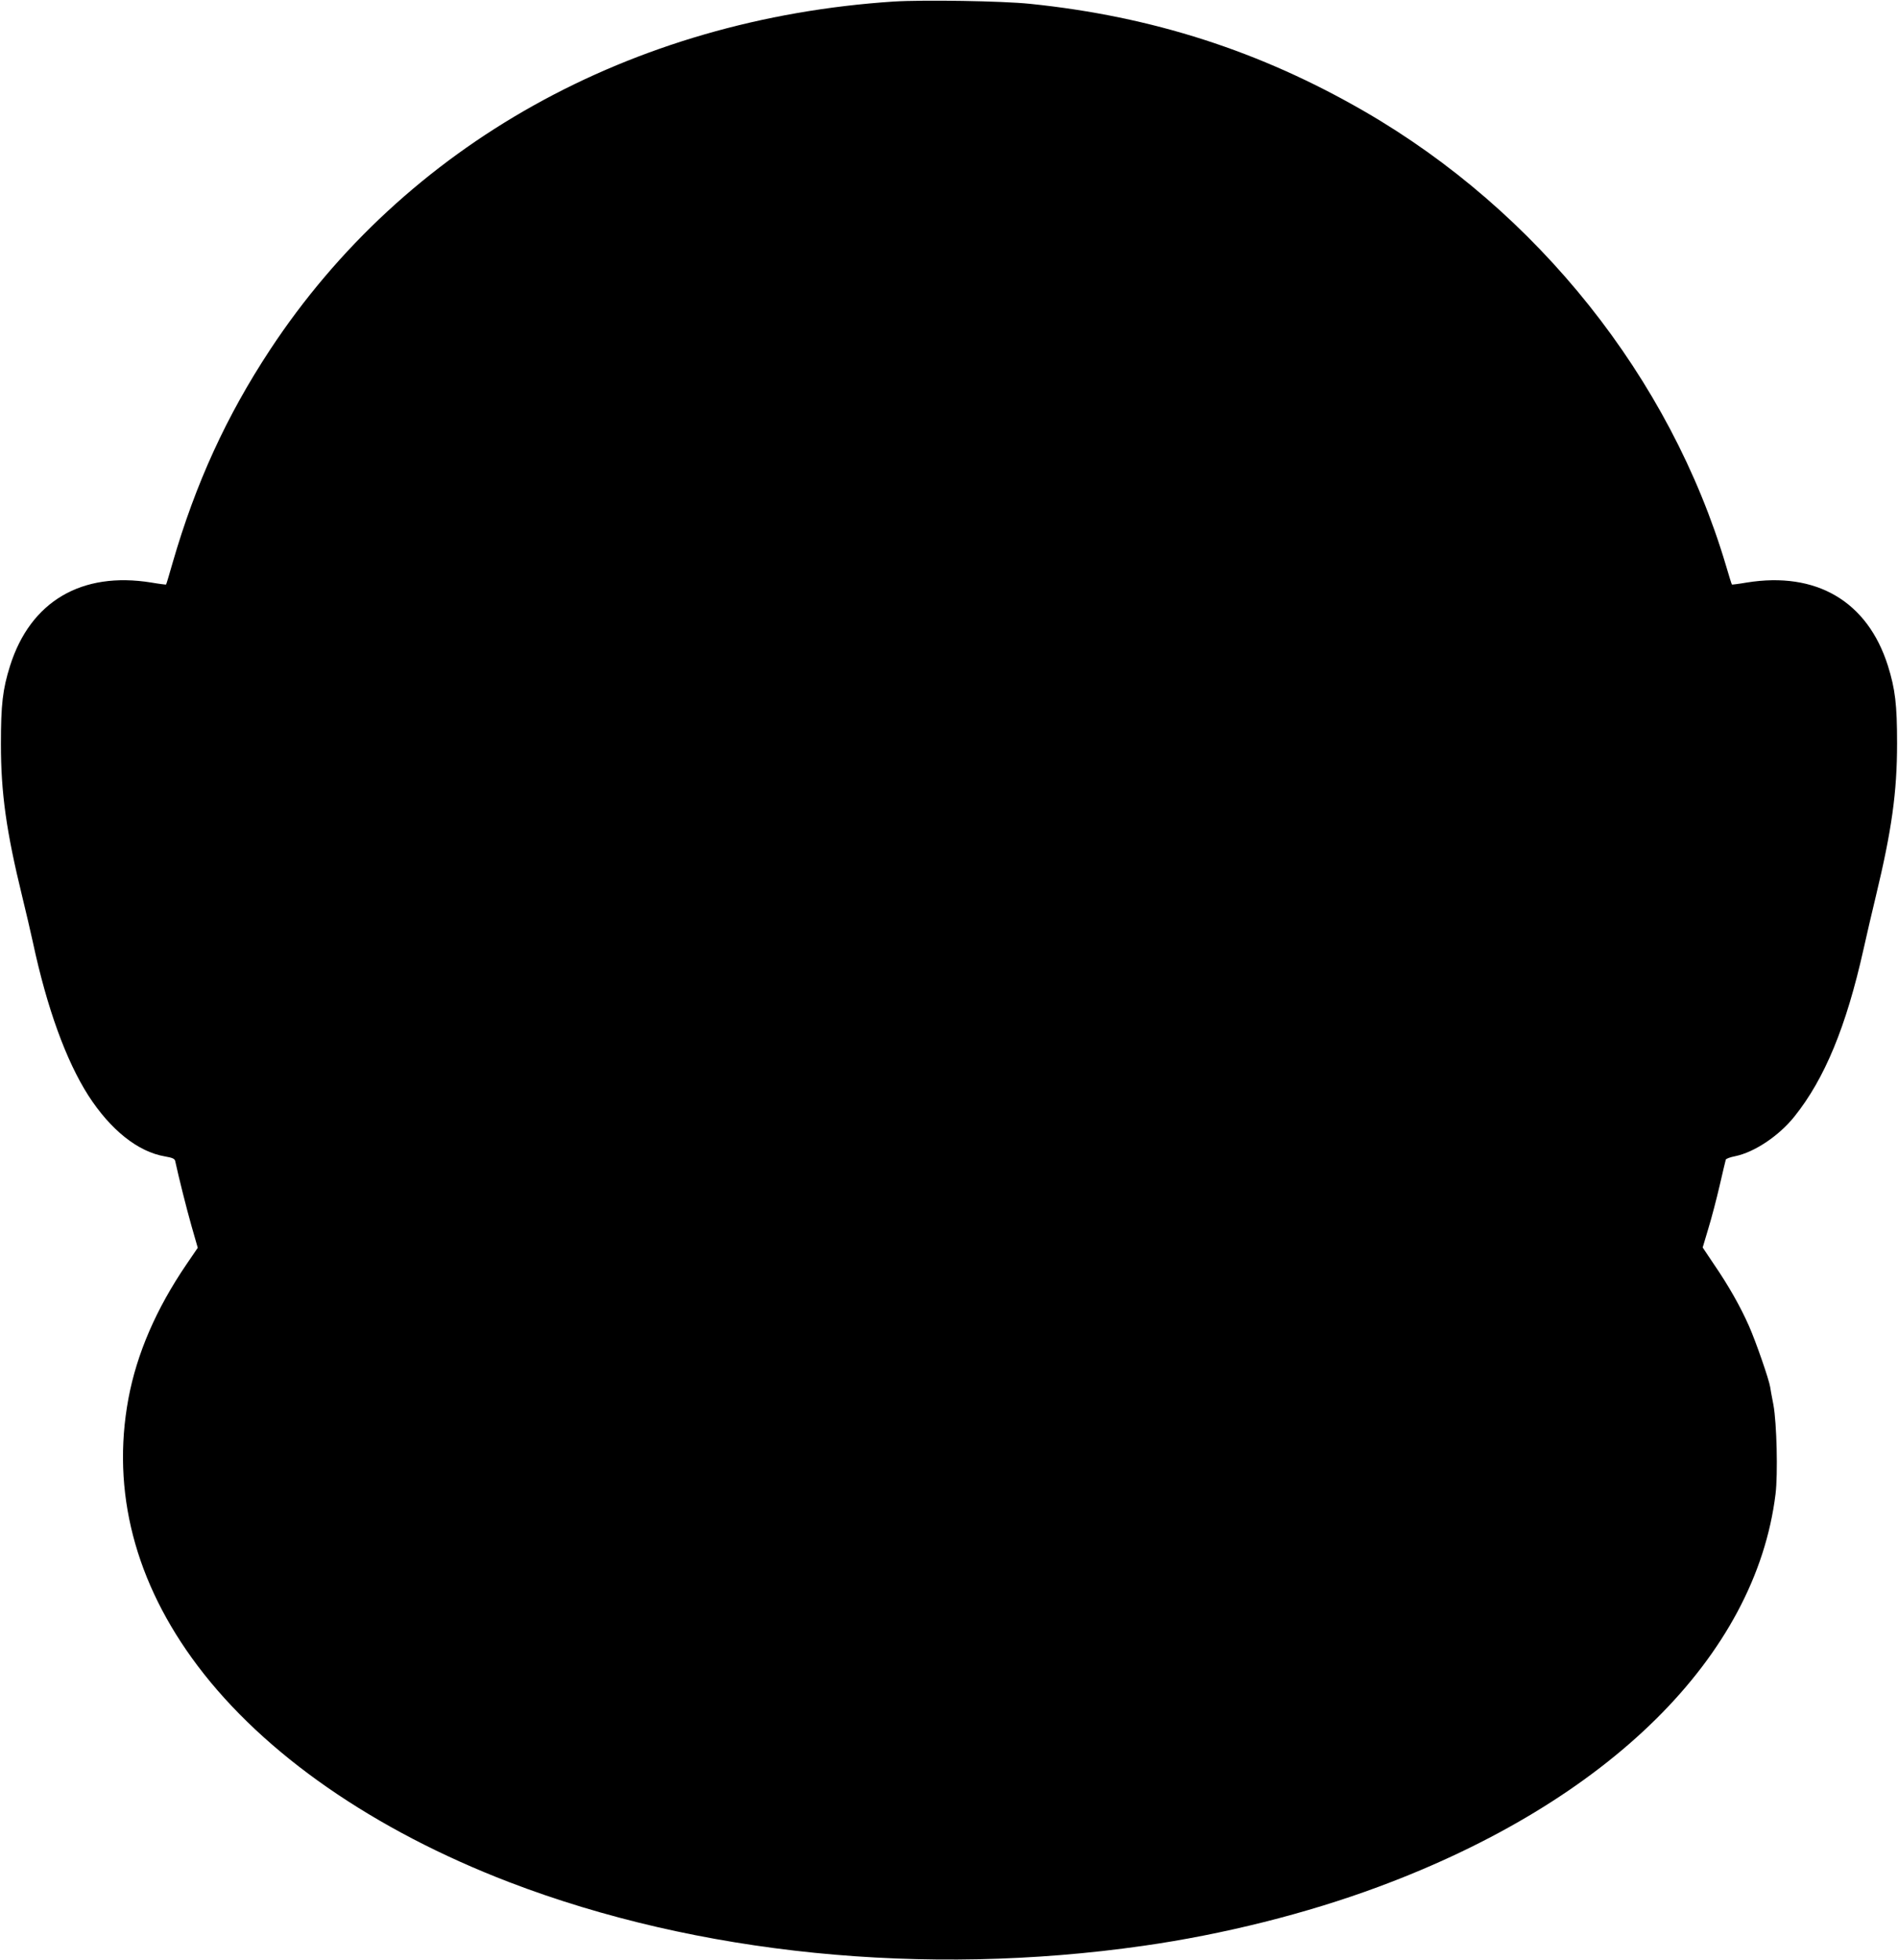 <?xml version="1.0" standalone="no"?>
<!DOCTYPE svg PUBLIC "-//W3C//DTD SVG 20010904//EN"
 "http://www.w3.org/TR/2001/REC-SVG-20010904/DTD/svg10.dtd">
<svg version="1.0" xmlns="http://www.w3.org/2000/svg"
 width="1240pt" height="1280pt" viewBox="0 0 1240 1280"
 preserveAspectRatio="xMidYMid meet">
<g transform="translate(0,1280) scale(0.1,-0.1)"
fill="#000000" stroke="none">
<path d="M5840 12790 c-1719 -113 -3194 -936 -4076 -2275 -285 -433 -486 -872
-636 -1390 -22 -77 -41 -141 -43 -143 -1 -1 -44 4 -96 13 -456 74 -790 -123
-923 -543 -49 -155 -60 -255 -60 -512 0 -320 35 -569 139 -995 24 -99 56 -234
70 -300 92 -430 217 -773 362 -1000 145 -225 324 -368 500 -398 51 -9 65 -15
68 -32 22 -102 73 -306 106 -422 l41 -143 -73 -107 c-199 -292 -325 -584 -380
-878 -112 -604 42 -1201 452 -1745 434 -576 1150 -1073 2035 -1413 1231 -472
2712 -621 4144 -416 521 74 1067 211 1535 385 1505 558 2465 1507 2595 2566
16 130 8 464 -14 583 -10 50 -19 101 -21 115 -7 48 -93 296 -138 398 -57 129
-134 265 -230 405 l-73 109 37 124 c21 68 54 195 74 281 20 87 38 163 40 169
2 6 29 16 60 22 127 26 286 132 388 259 198 247 339 588 452 1094 20 90 56
245 80 344 104 432 139 680 139 1000 0 252 -12 354 -60 507 -133 420 -467 617
-923 543 -52 -9 -95 -14 -96 -13 -2 2 -20 59 -40 128 -364 1222 -1229 2308
-2360 2962 -681 394 -1387 621 -2185 703 -184 19 -696 27 -890 15z"/>
</g>
</svg>
